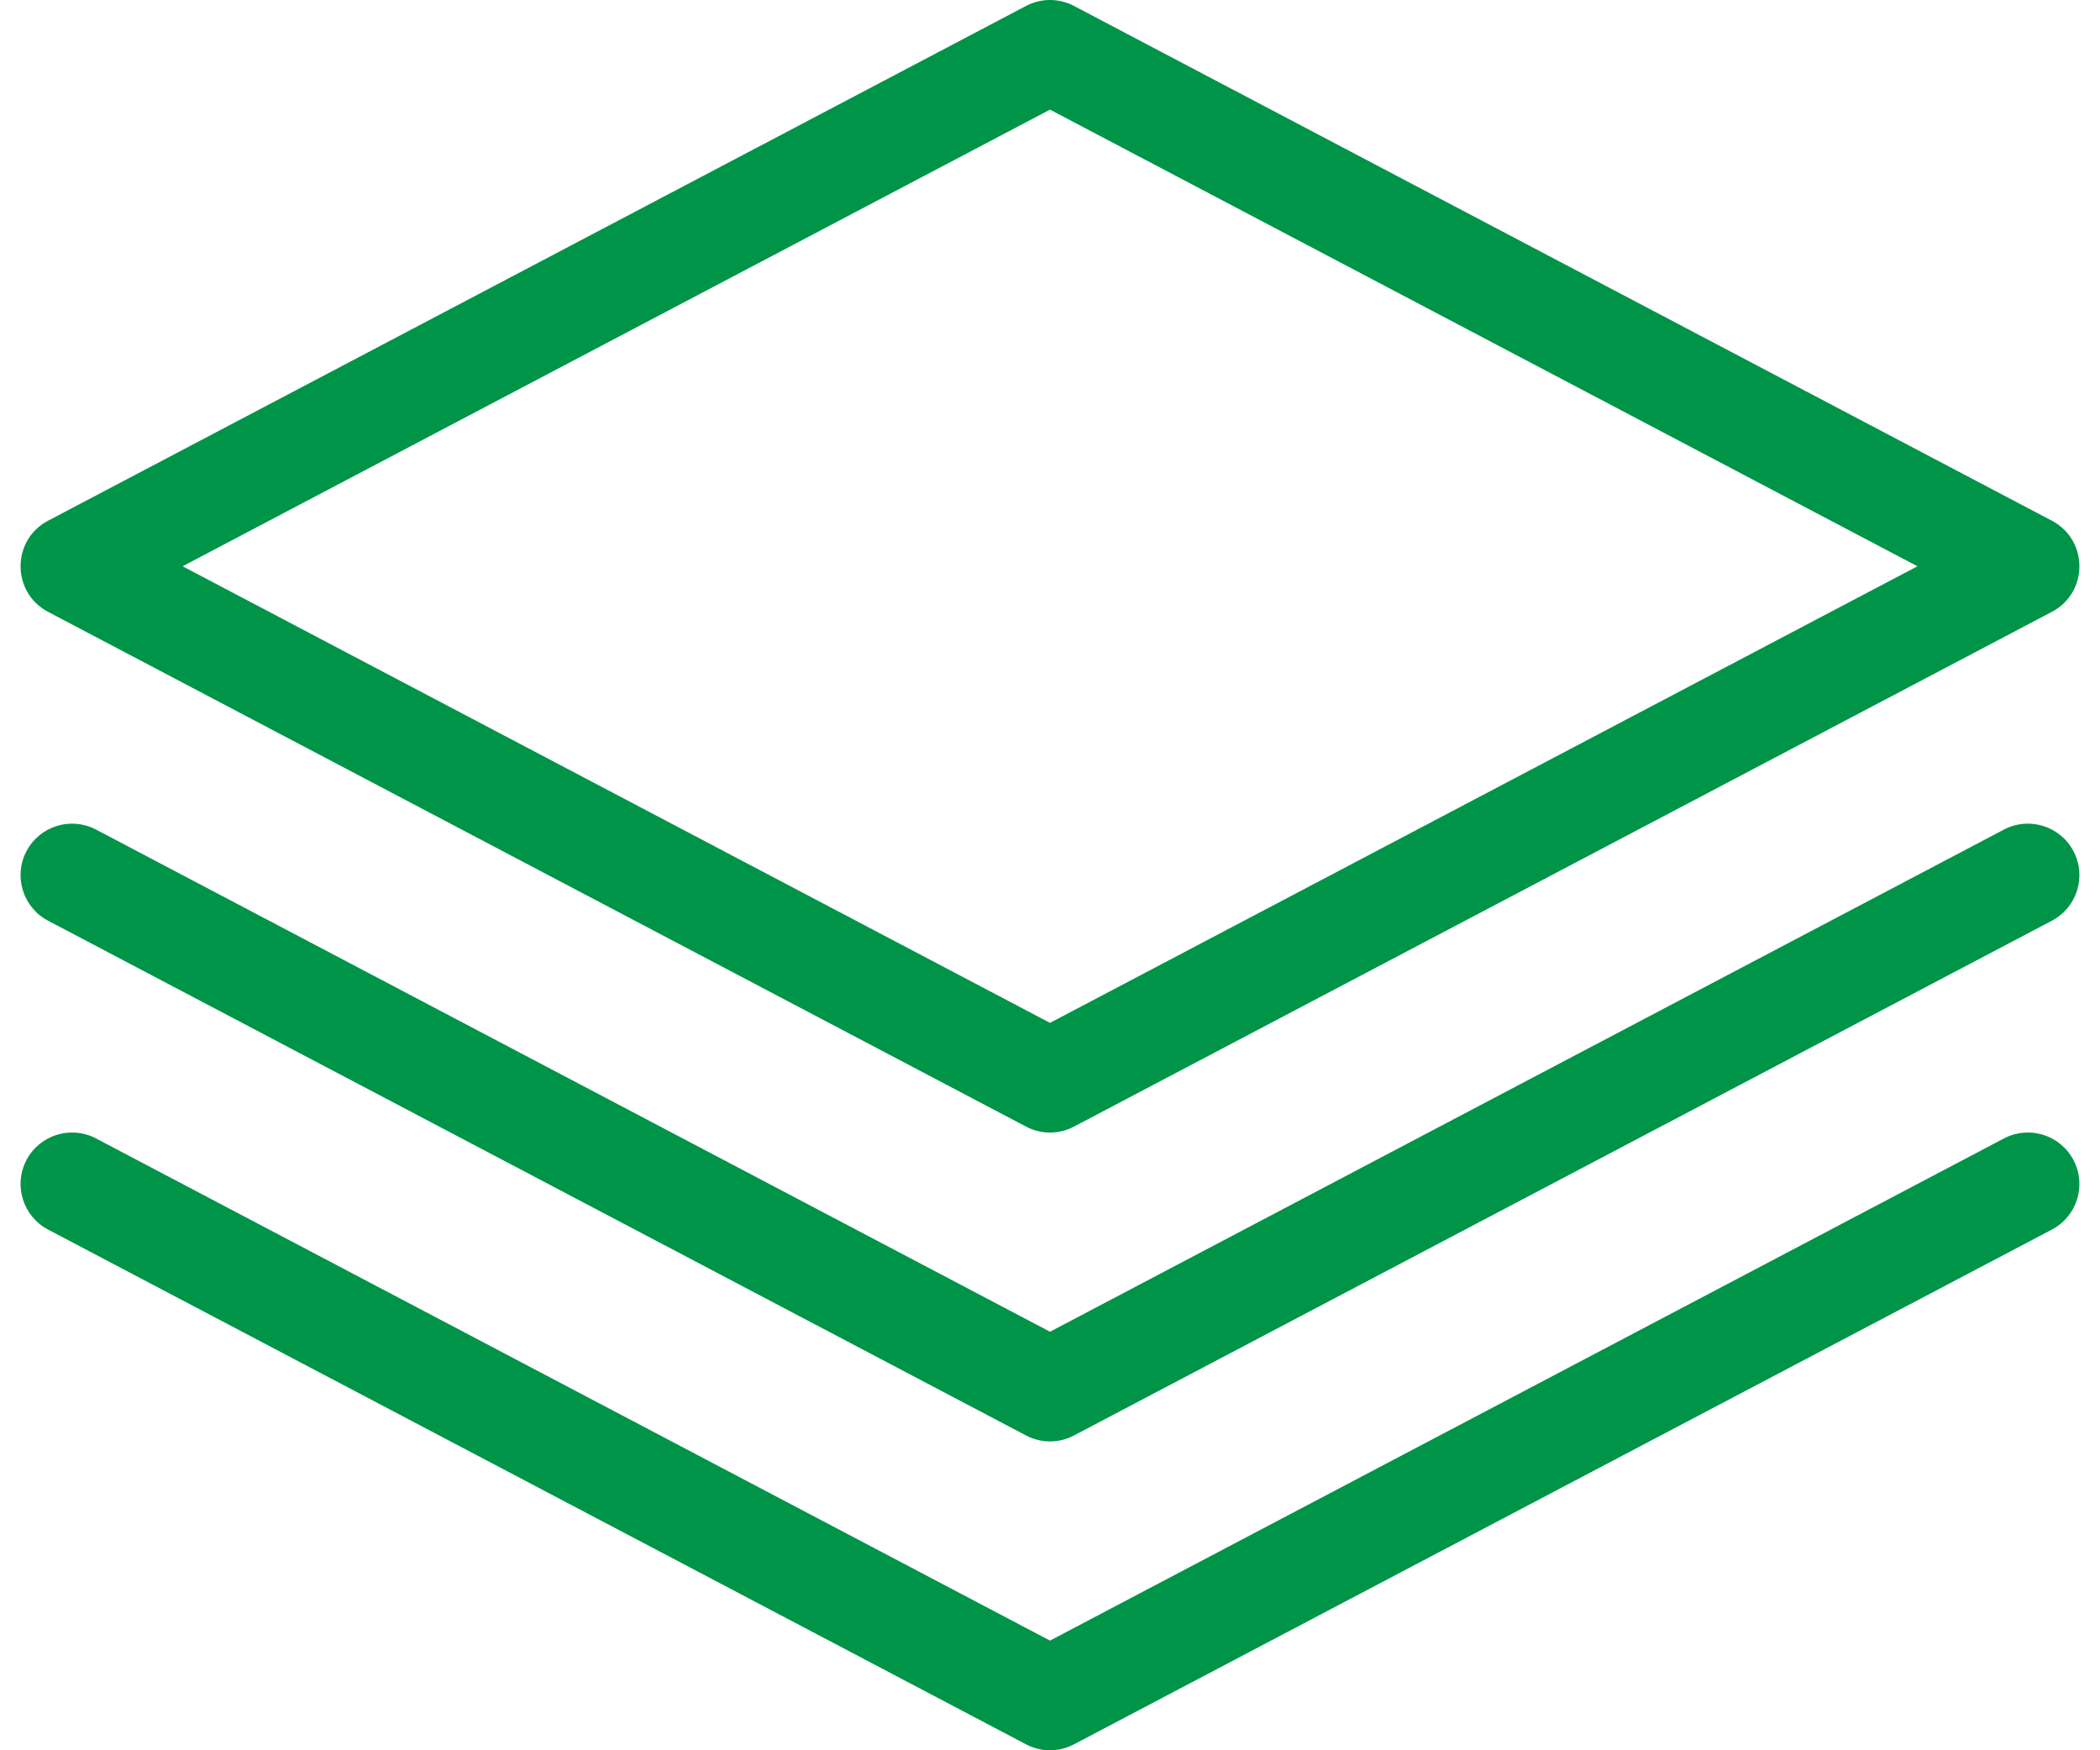 <svg width="36" height="30" viewBox="0 0 36 30" fill="none" xmlns="http://www.w3.org/2000/svg">
<path id="Vector" d="M18 17.532L32.87 9.706L18 1.879L3.13 9.706L18 17.532ZM0.824 8.925L17.589 0.102C17.846 -0.034 18.154 -0.034 18.411 0.102L35.175 8.925C35.804 9.256 35.804 10.156 35.175 10.487L18.411 19.31C18.154 19.446 17.846 19.446 17.589 19.31L0.824 10.487C0.196 10.156 0.196 9.256 0.824 8.925ZM18 22.826L34.353 14.219C34.785 13.992 35.318 14.158 35.545 14.589C35.772 15.02 35.607 15.554 35.175 15.781L18.411 24.604C18.154 24.74 17.846 24.74 17.589 24.604L0.824 15.781C0.393 15.554 0.227 15.02 0.454 14.589C0.681 14.158 1.215 13.992 1.646 14.219L18 22.826ZM18 28.12L34.353 19.513C34.785 19.286 35.318 19.452 35.545 19.883C35.772 20.314 35.607 20.848 35.175 21.075L18.411 29.898C18.154 30.034 17.846 30.034 17.589 29.898L0.824 21.075C0.393 20.848 0.227 20.314 0.454 19.883C0.681 19.452 1.215 19.286 1.646 19.513L18 28.12Z" fill="#009448"/>
</svg>
